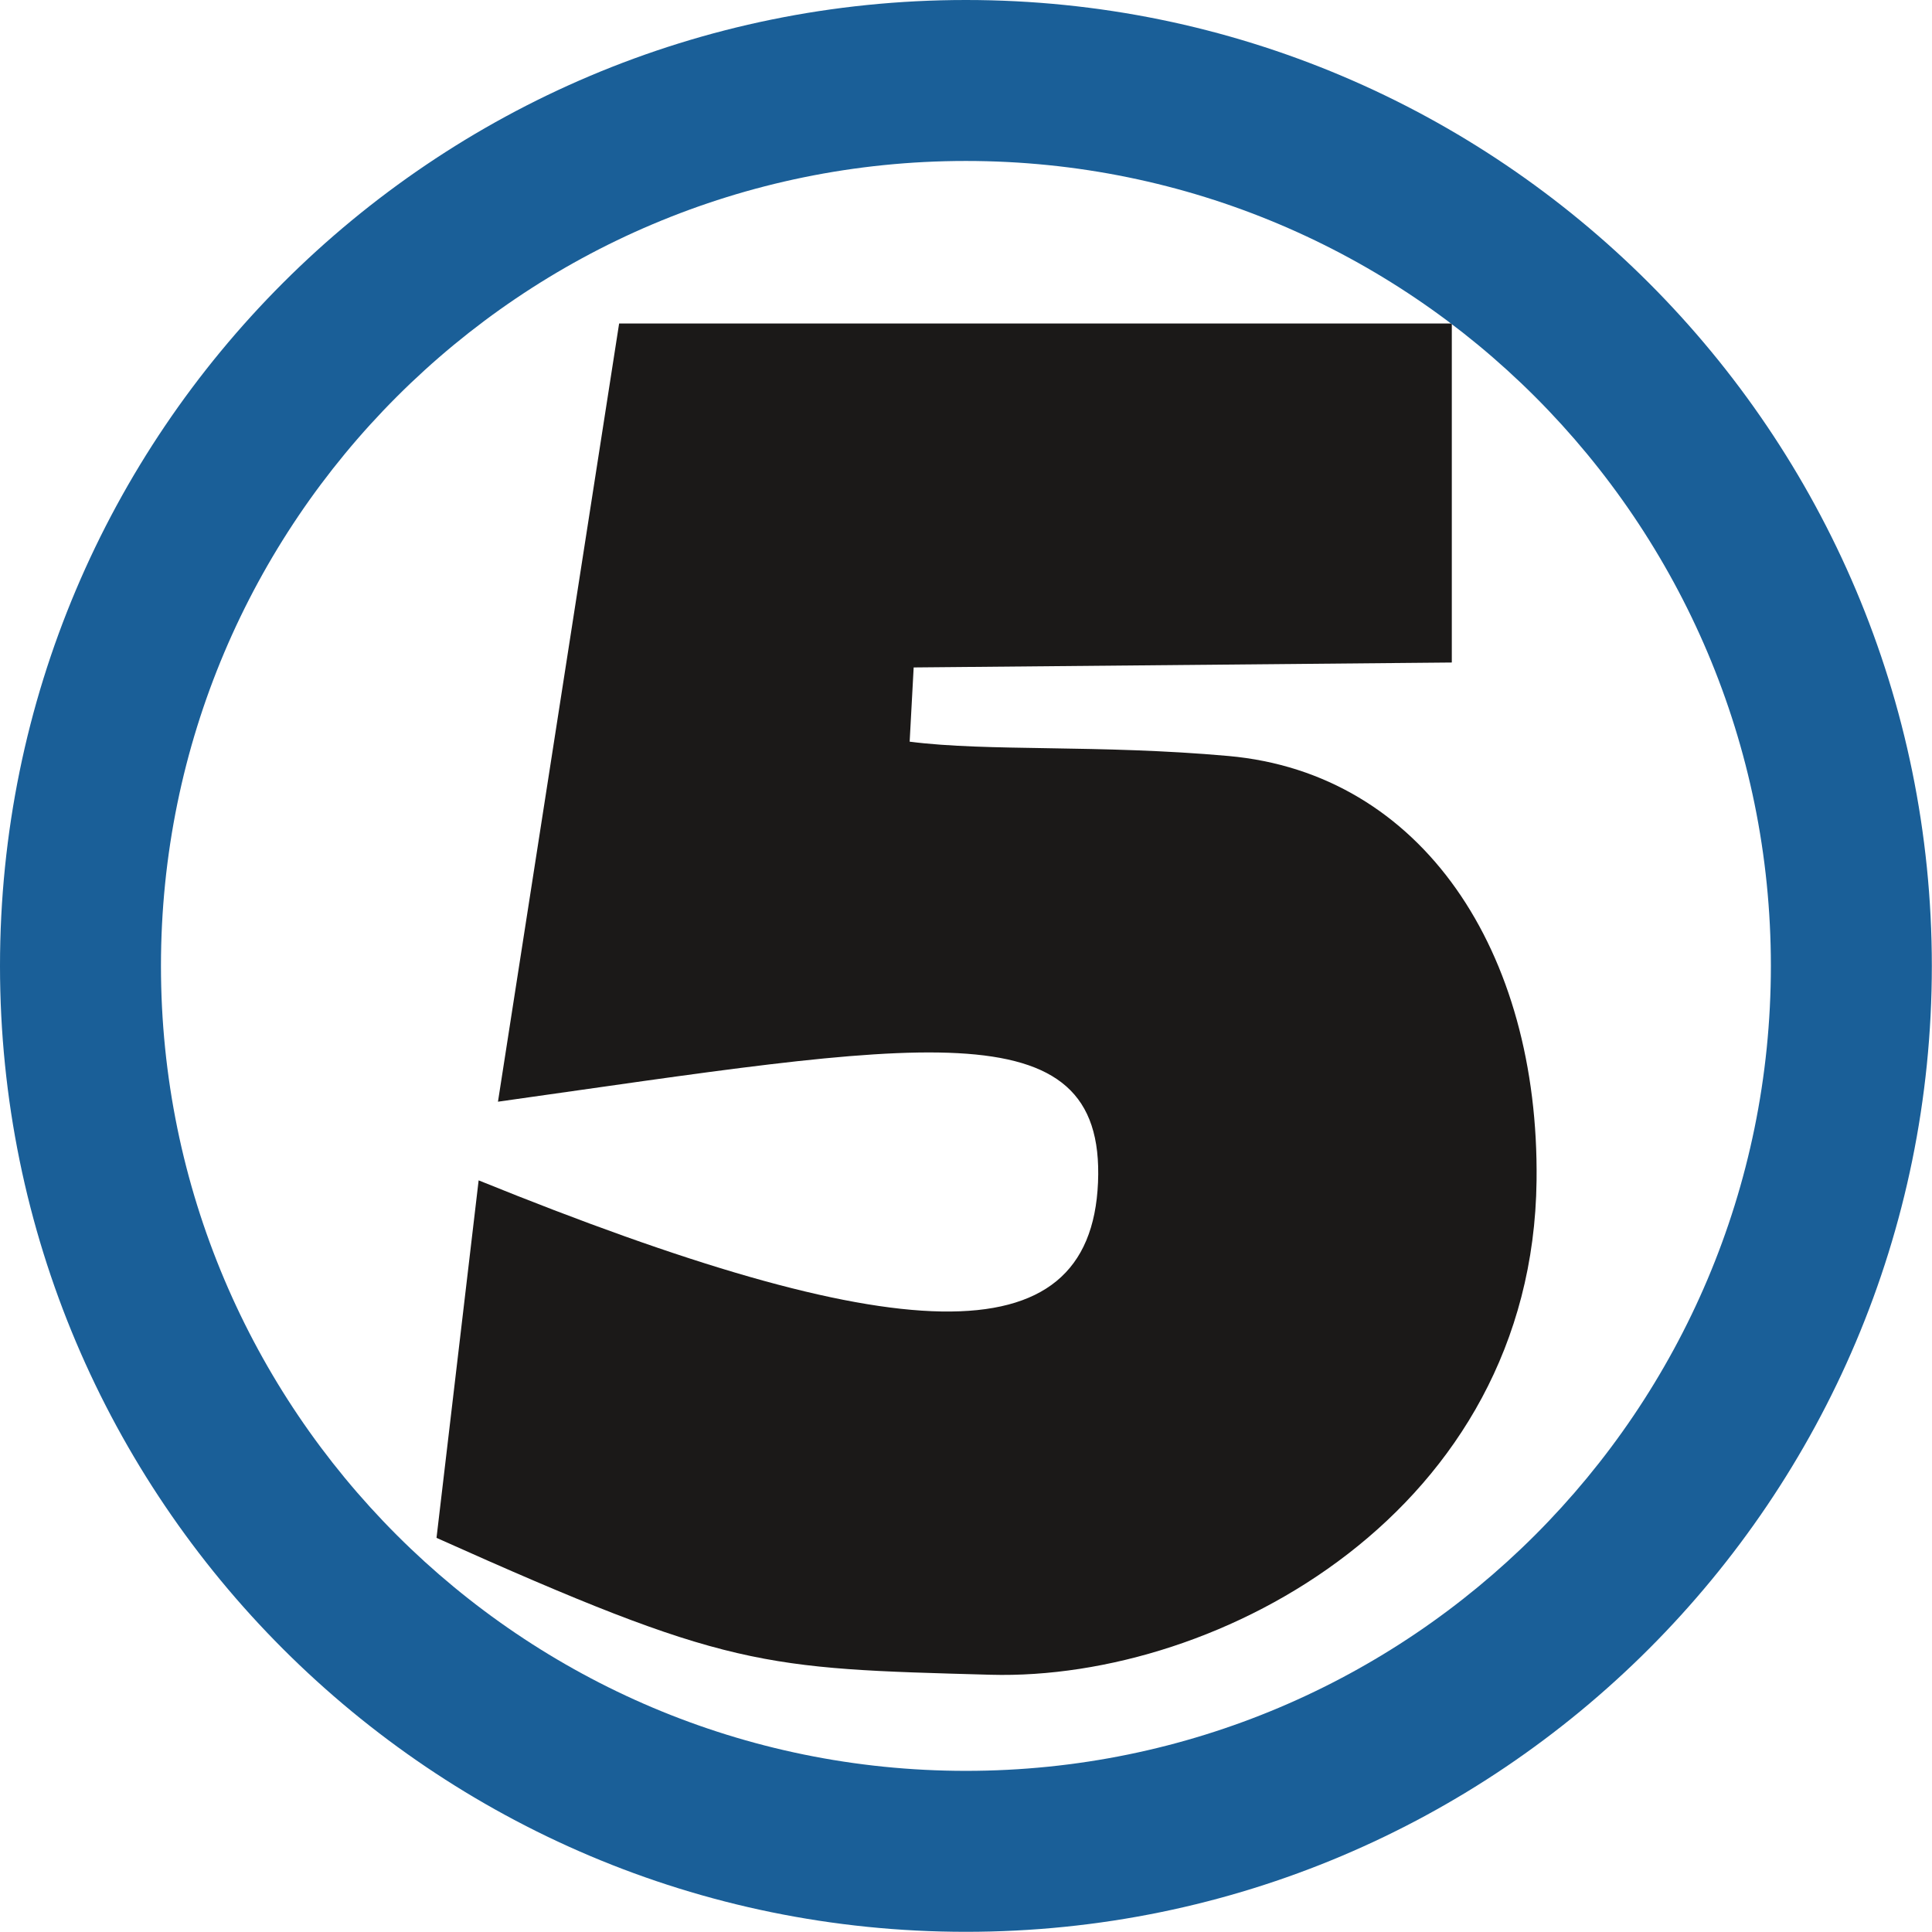 <svg width="494" height="494" viewBox="0 0 494 494" fill="none" xmlns="http://www.w3.org/2000/svg"><path fill-rule="evenodd" clip-rule="evenodd" d="M158.307 82.714h212.911V169.4l-137.599 1.261-1.026 18.979c20.11 2.583 48.188.682 81.506 3.661 49.536 4.422 79.489 49.99 78.791 108.568-1 84.359-80.948 127.969-139.63 126.354-58.682-1.62-66.979-1.547-141.646-35l10.771-91.411c106.359 43.114 156.438 46.104 158.37.541 1.937-45.562-46.391-35.724-153.427-20.656l30.979-198.984z" fill="#1B1918"/><path fill-rule="evenodd" clip-rule="evenodd" d="M246.979 0c136.38 0 246.979 110.594 246.979 246.979 0 136.375-110.599 246.974-246.979 246.974S0 383.354 0 246.979C0 110.594 110.599 0 246.979 0zm0 41.156c113.656 0 205.823 92.167 205.823 205.818 0 113.656-92.167 205.823-205.823 205.823-113.651 0-205.823-92.167-205.823-205.823 0-113.651 92.172-205.818 205.823-205.818z" fill="#1A5F98"/></svg>